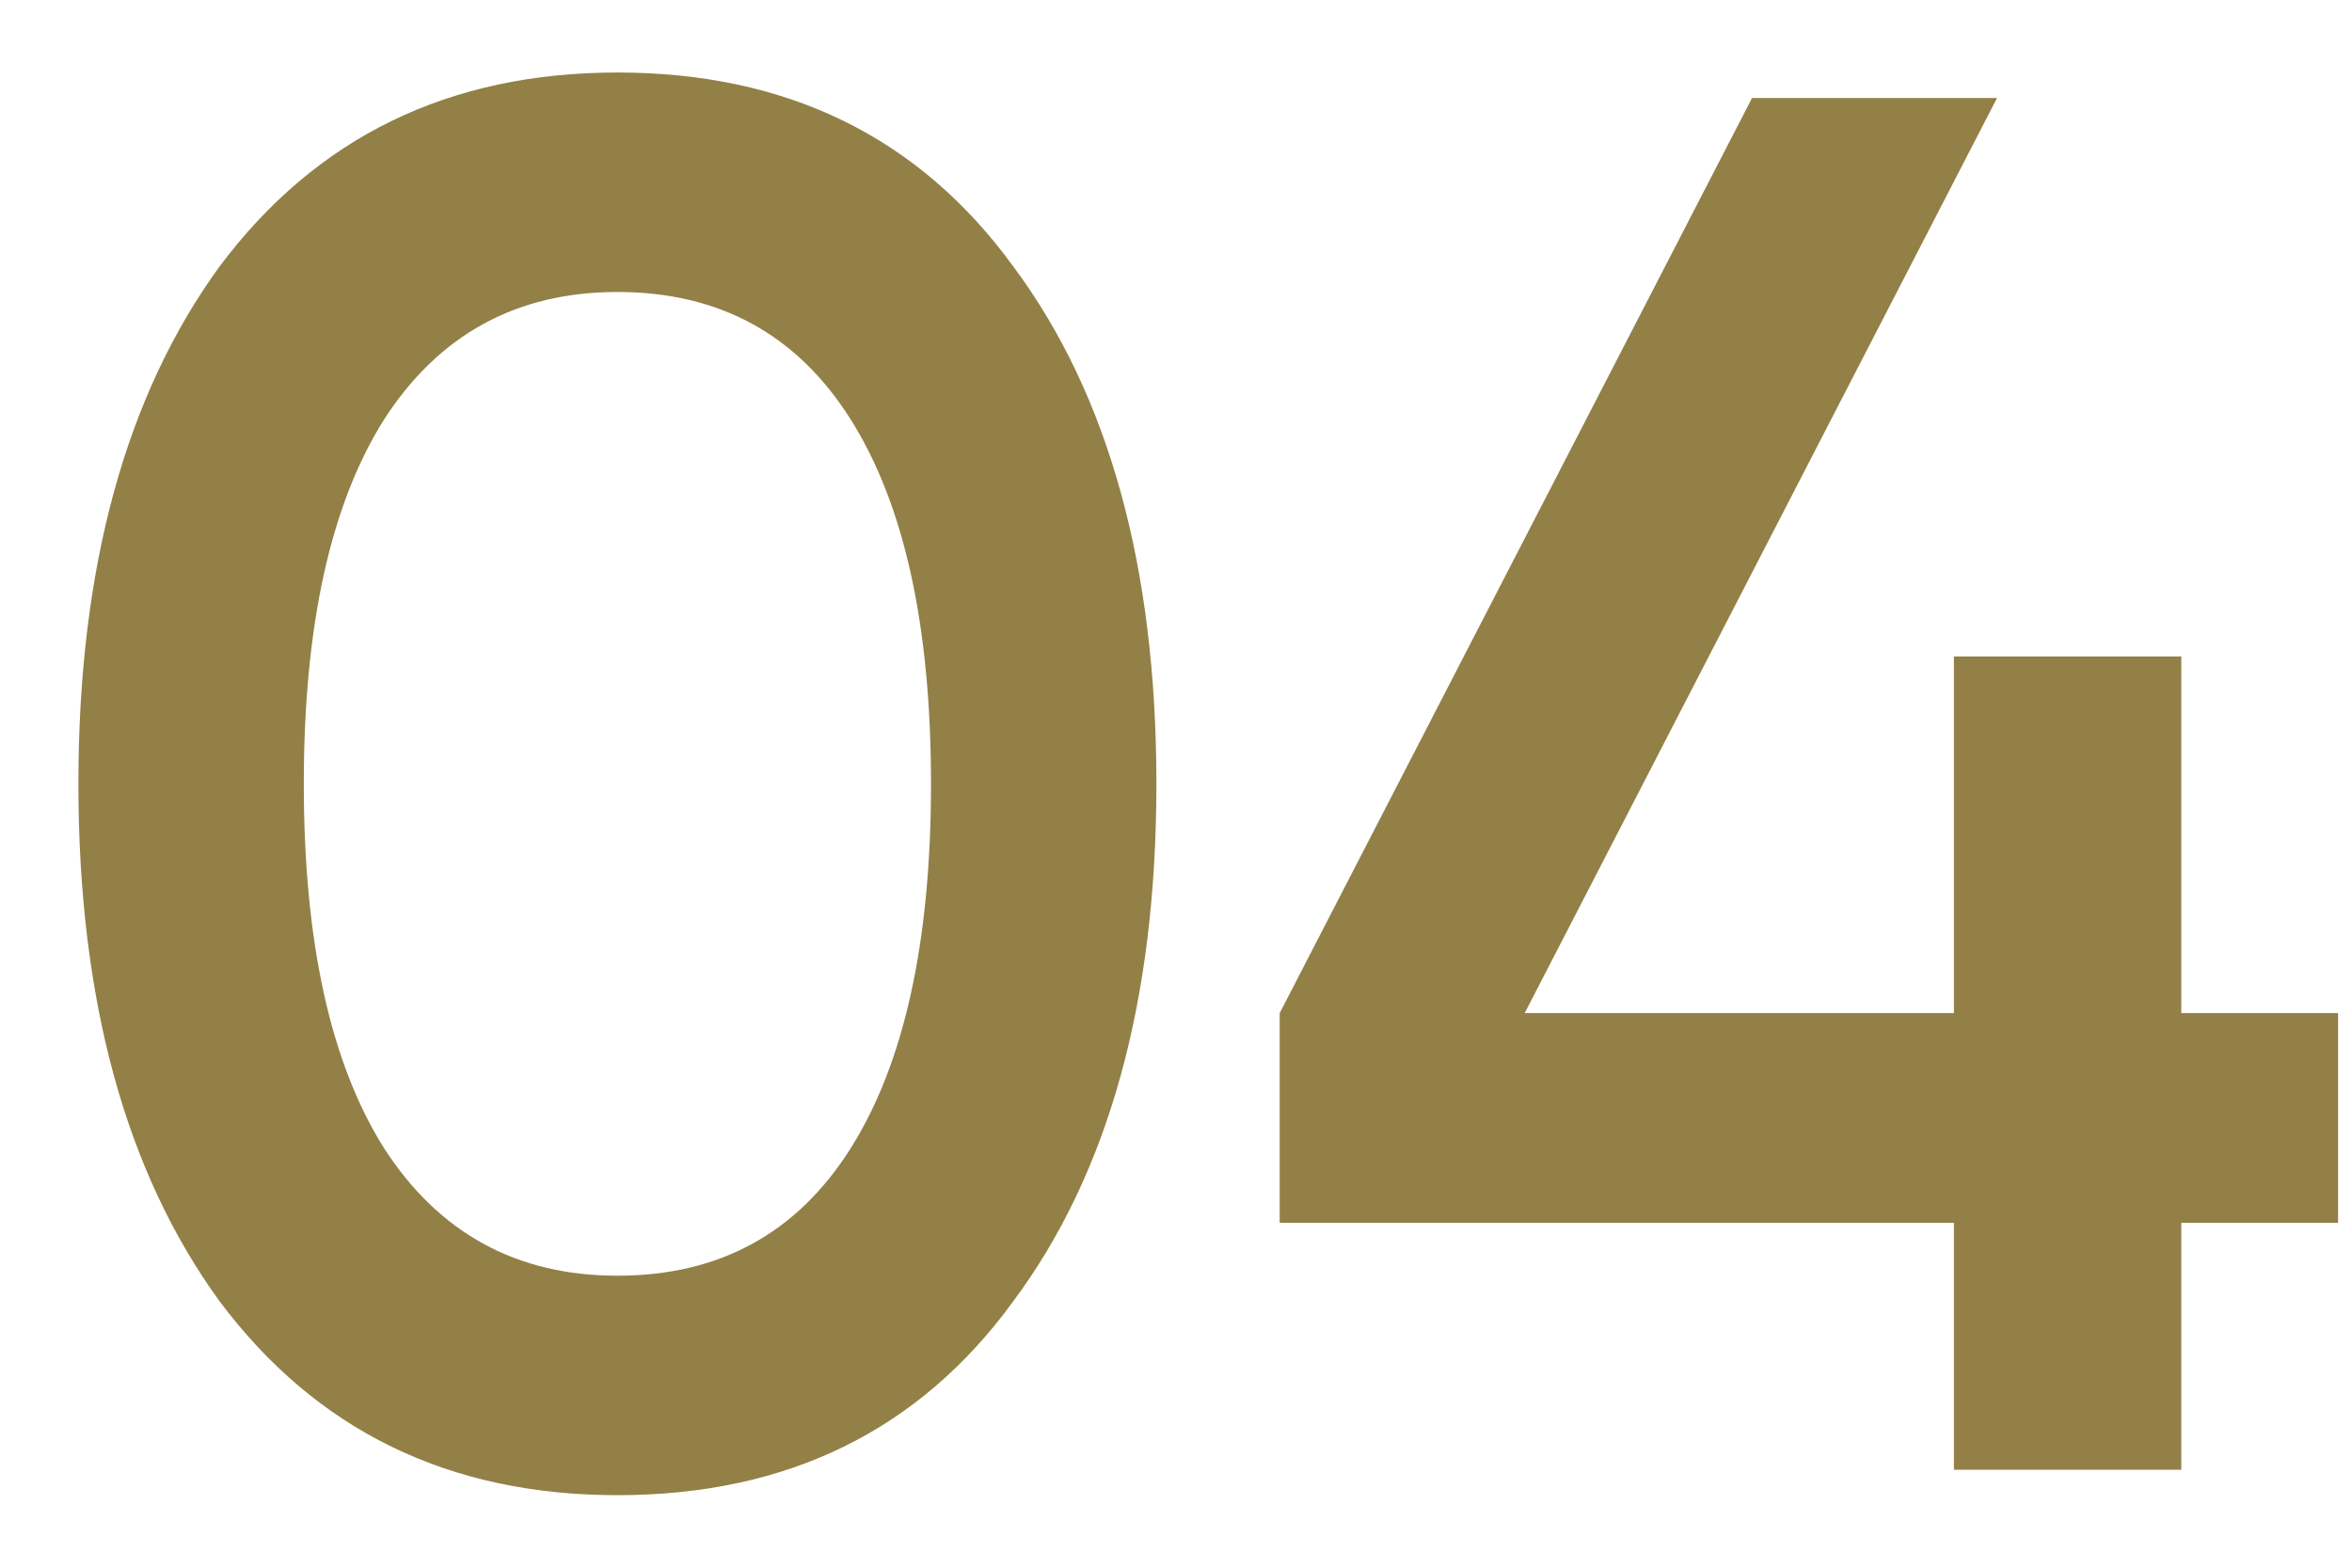 <?xml version="1.0" encoding="UTF-8"?> <svg xmlns="http://www.w3.org/2000/svg" width="24" height="16" viewBox="0 0 24 16" fill="none"><path d="M10.34 13.28C9.38 14.6 8.033 15.26 6.3 15.26C4.58 15.26 3.227 14.6 2.24 13.28C1.28 11.96 0.8 10.2 0.8 8C0.8 5.8 1.28 4.04 2.24 2.72C3.227 1.4 4.58 0.74 6.3 0.74C8.033 0.74 9.38 1.4 10.34 2.72C11.313 4.027 11.8 5.787 11.8 8C11.8 10.213 11.313 11.973 10.34 13.28ZM6.3 13.02C7.34 13.02 8.133 12.587 8.68 11.72C9.227 10.853 9.5 9.613 9.5 8C9.5 6.387 9.227 5.147 8.68 4.28C8.133 3.413 7.34 2.98 6.3 2.98C5.273 2.98 4.48 3.413 3.92 4.28C3.373 5.147 3.1 6.387 3.1 8C3.1 9.613 3.373 10.853 3.92 11.72C4.48 12.587 5.273 13.02 6.3 13.02ZM22.258 10.34H23.858V12.48H22.258V15H19.938V12.48H13.058V10.34L17.878 1H20.378L15.558 10.34H19.938V6.7H22.258V10.34Z" fill="#938046"></path></svg> 